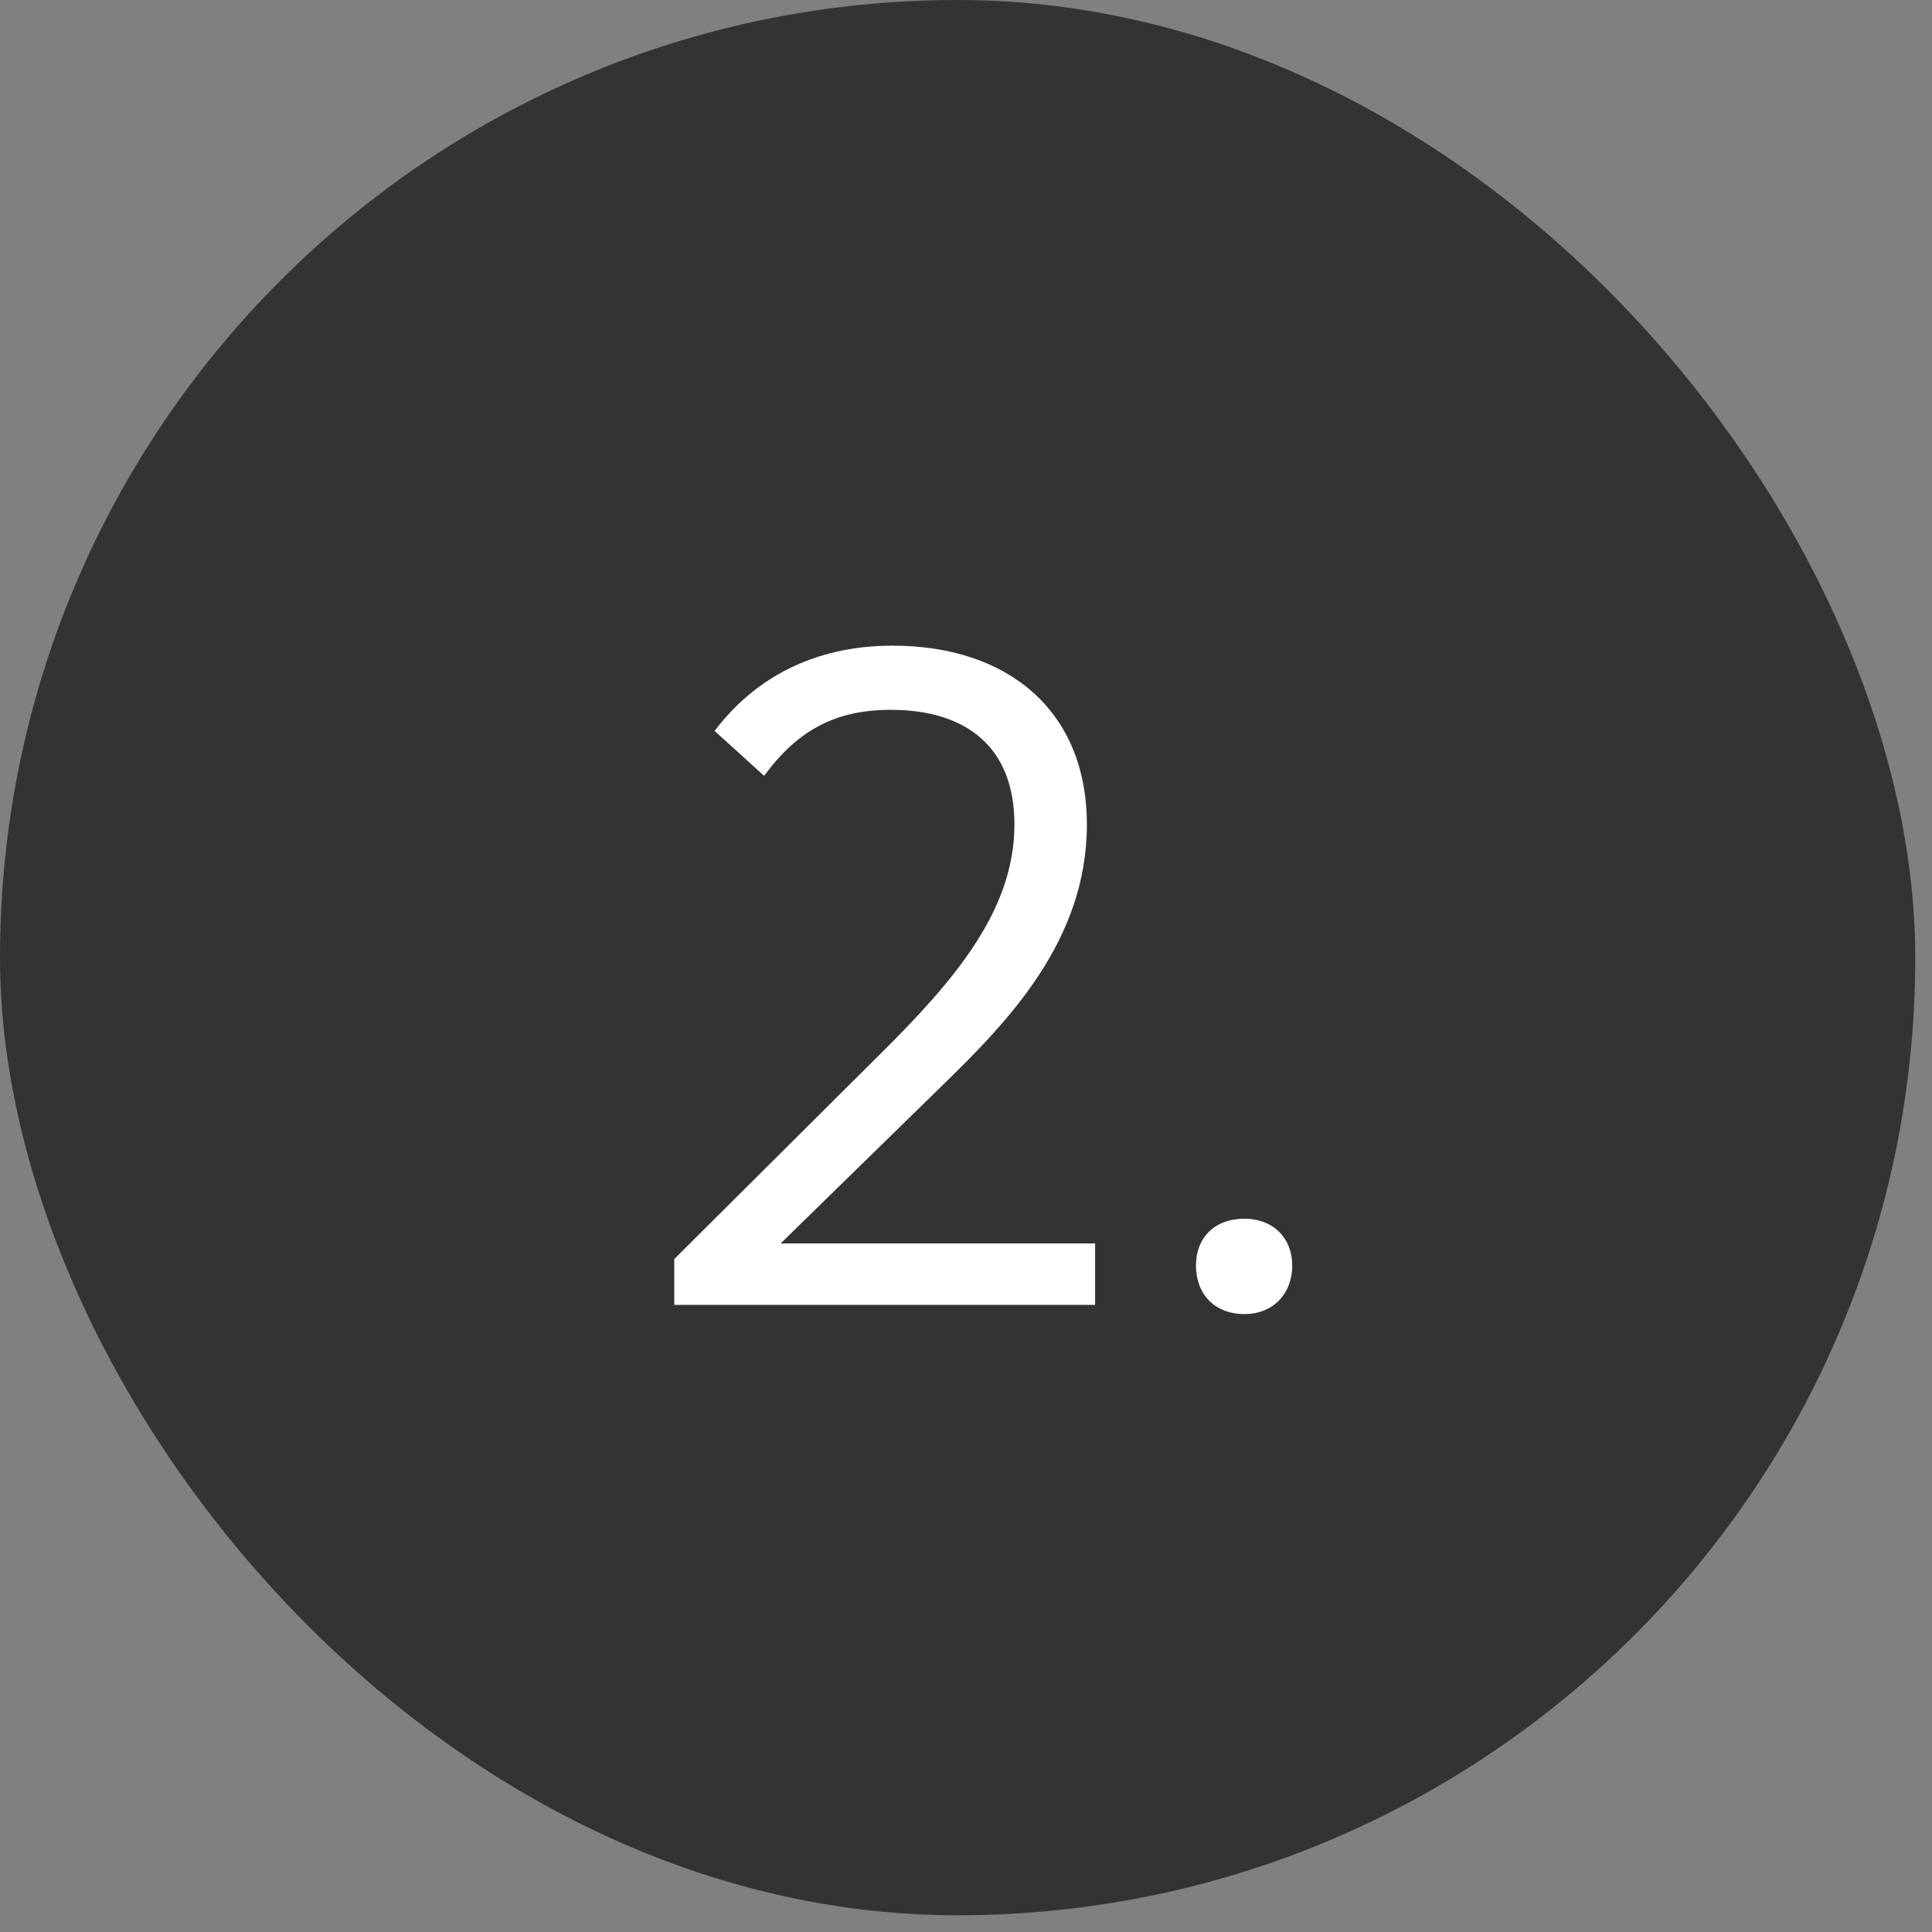 <svg width="59" height="59" viewBox="0 0 59 59" fill="none" xmlns="http://www.w3.org/2000/svg">
<rect x="0" y="0" width="59" height="59" fill="#808080" stroke="none"/>
<rect width="58.489" height="58.489" rx="29.245" fill="#333"/>
<path d="M23.839 37.973H33.443V39.849H20.591V38.449L26.835 32.233C29.187 29.909 30.979 27.781 30.979 25.177C30.979 22.825 29.523 21.677 27.199 21.677C25.491 21.677 24.343 22.321 23.335 23.693L21.823 22.321C23.027 20.725 24.847 19.717 27.255 19.717C30.783 19.717 33.191 21.705 33.191 25.177C33.191 28.733 30.783 31.197 28.739 33.185L23.839 37.973ZM38.007 40.129C37.083 40.129 36.523 39.513 36.523 38.645C36.523 37.805 37.083 37.217 38.007 37.217C38.875 37.217 39.463 37.805 39.463 38.645C39.463 39.513 38.875 40.129 38.007 40.129Z" fill="#fff"/>
</svg>
